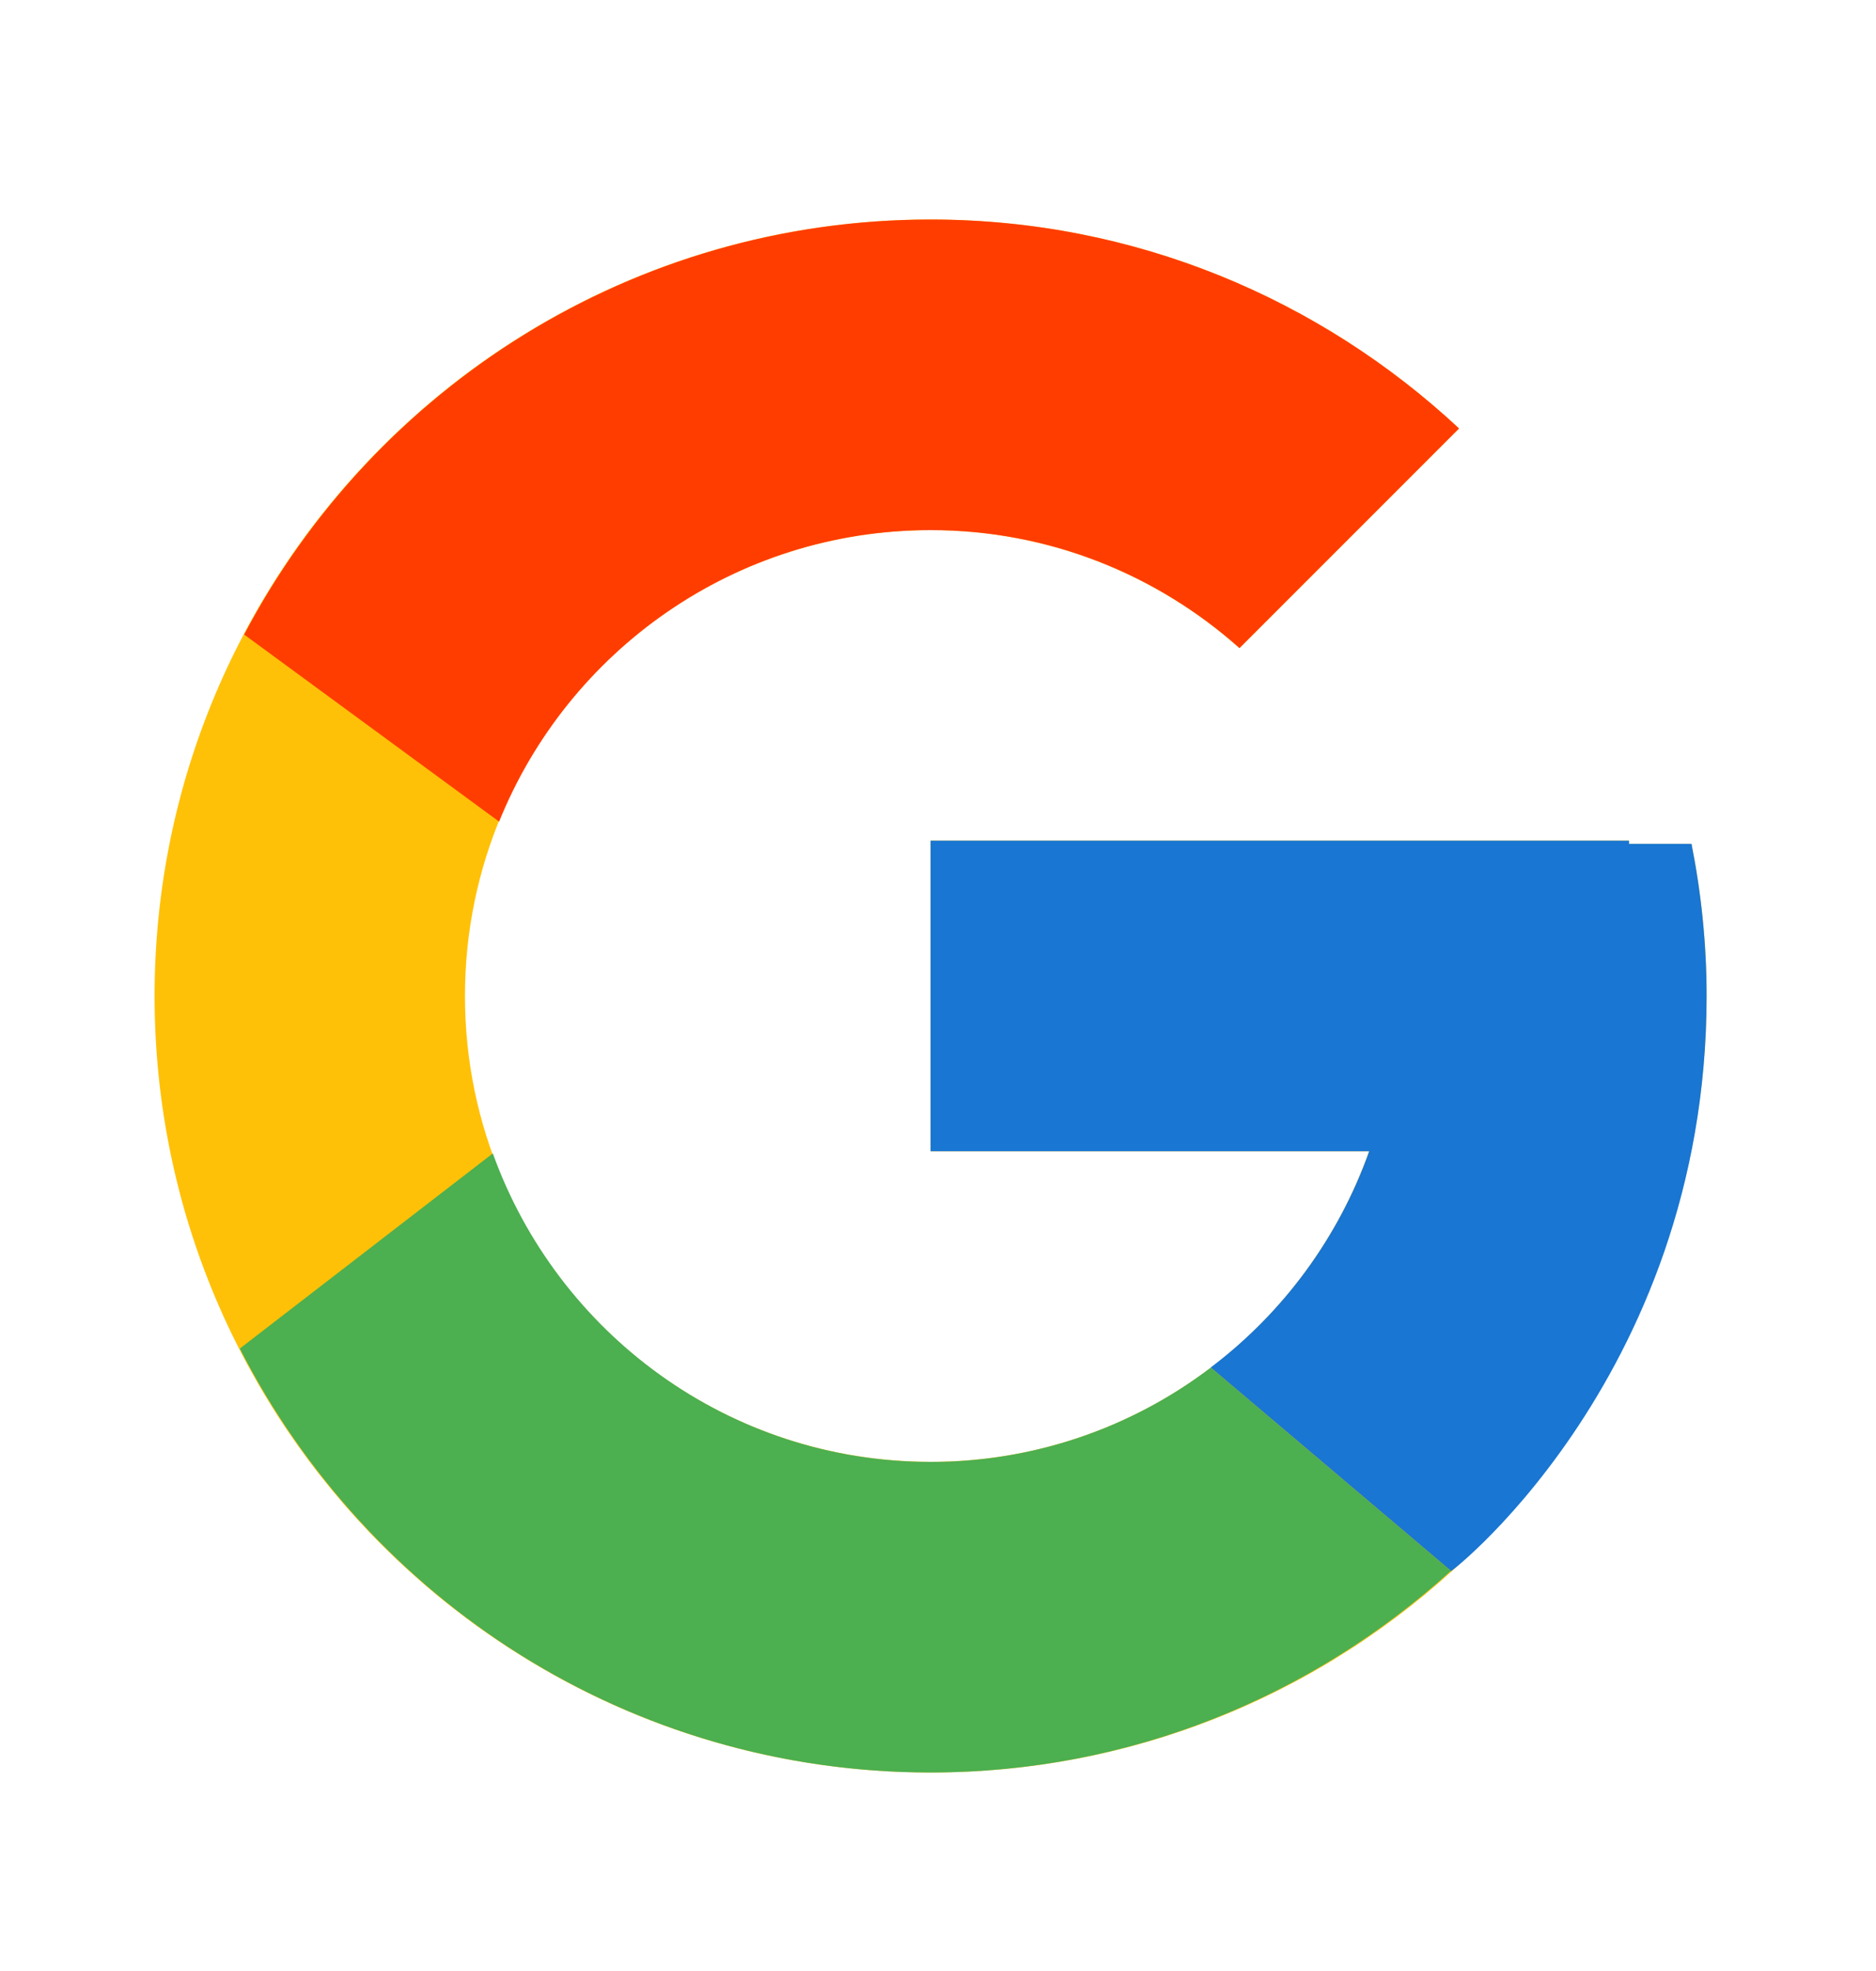 <svg xmlns="http://www.w3.org/2000/svg" width="20" height="21" viewBox="0 0 20 21" fill="none">
  <path d="M18.033 8.991H17.366V8.957H9.921V12.266H14.596C13.914 14.193 12.081 15.575 9.921 15.575C7.18 15.575 4.957 13.353 4.957 10.612C4.957 7.871 7.18 5.648 9.921 5.648C11.186 5.648 12.337 6.125 13.214 6.905L15.554 4.565C14.076 3.188 12.1 2.339 9.921 2.339C5.352 2.339 1.648 6.043 1.648 10.612C1.648 15.18 5.352 18.885 9.921 18.885C14.489 18.885 18.194 15.18 18.194 10.612C18.194 10.057 18.137 9.516 18.033 8.991Z" fill="#FFC107"/>
  <path d="M2.603 6.761L5.321 8.754C6.056 6.934 7.837 5.648 9.922 5.648C11.187 5.648 12.338 6.125 13.214 6.905L15.555 4.565C14.077 3.188 12.101 2.339 9.922 2.339C6.744 2.339 3.988 4.133 2.603 6.761Z" fill="#FF3D00"/>
  <path d="M9.922 18.885C12.058 18.885 14 18.067 15.468 16.737L12.908 14.571C12.049 15.224 11 15.577 9.922 15.576C7.77 15.576 5.943 14.204 5.254 12.289L2.557 14.368C3.926 17.047 6.706 18.885 9.922 18.885Z" fill="#4CAF50"/>
  <path d="M18.033 8.991H17.367V8.957H9.921V12.266H14.597C14.271 13.183 13.683 13.984 12.906 14.571L12.908 14.57L15.468 16.736C15.287 16.901 18.194 14.748 18.194 10.612C18.194 10.057 18.137 9.515 18.033 8.991Z" fill="#1976D2"/>
</svg>